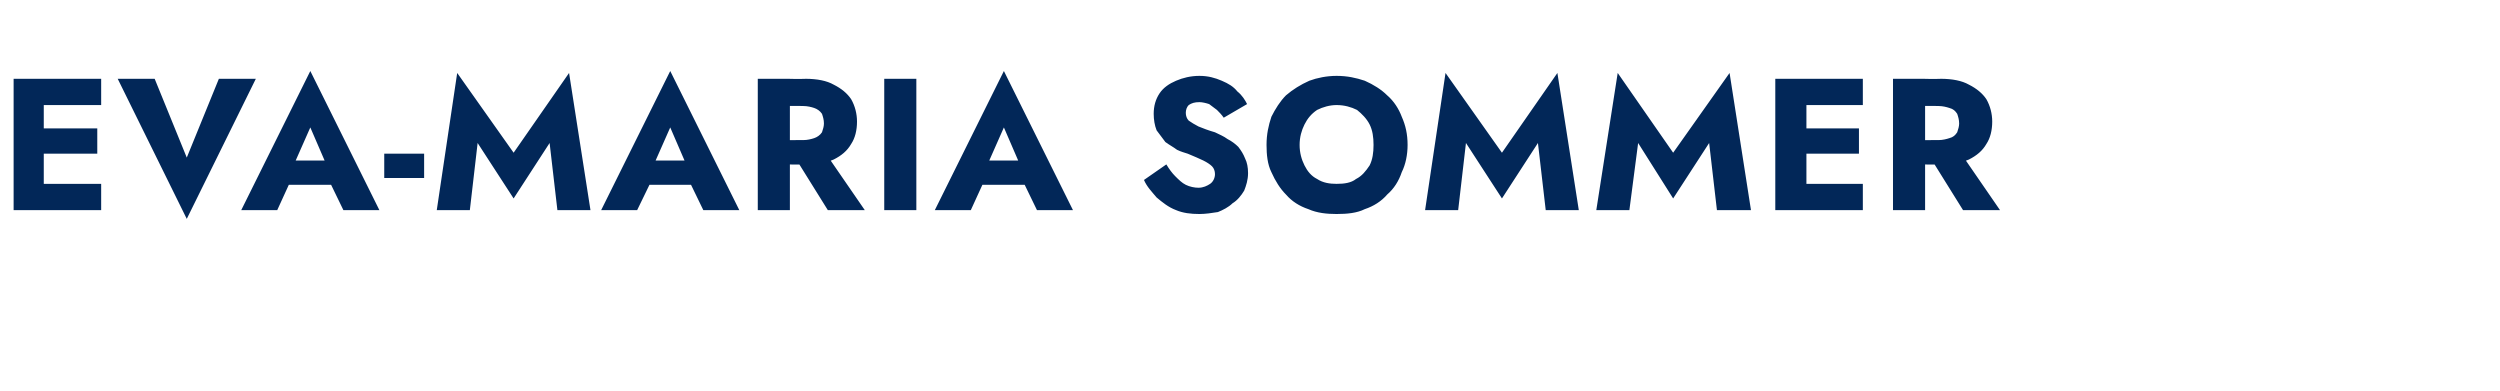 <?xml version="1.0" standalone="no"?><!DOCTYPE svg PUBLIC "-//W3C//DTD SVG 1.1//EN" "http://www.w3.org/Graphics/SVG/1.1/DTD/svg11.dtd"><svg xmlns="http://www.w3.org/2000/svg" version="1.1" width="257px" height="40.2px" viewBox="0 -1 257 40.2" style="top:-1px">  <desc>eva-maria sommer</desc>  <defs/>  <g id="Polygon1370020">    <path d="M 3.6 20.6 L 10.4 20.6 L 10.4 17.9 L 3.6 17.9 L 3.6 20.6 Z M 3.6 9.8 L 10.4 9.8 L 10.4 7.1 L 3.6 7.1 L 3.6 9.8 Z M 3.6 14.8 L 10 14.8 L 10 12.2 L 3.6 12.2 L 3.6 14.8 Z M 1.4 7.1 L 1.4 20.6 L 4.5 20.6 L 4.5 7.1 L 1.4 7.1 Z M 19.2 15.2 L 15.9 7.1 L 12.1 7.1 L 19.2 21.5 L 26.3 7.1 L 22.5 7.1 L 19.2 15.2 Z M 28.4 18 L 35.5 18 L 35.3 15.5 L 28.6 15.5 L 28.4 18 Z M 31.9 12.1 L 33.8 16.5 L 33.7 17.3 L 35.3 20.6 L 39 20.6 L 31.9 6.3 L 24.8 20.6 L 28.5 20.6 L 30.1 17.1 L 30 16.4 L 31.9 12.1 Z M 39.5 17.3 L 43.6 17.3 L 43.6 14.8 L 39.5 14.8 L 39.5 17.3 Z M 49.1 13.7 L 52.8 19.4 L 56.5 13.7 L 57.3 20.6 L 60.7 20.6 L 58.5 6.5 L 52.8 14.7 L 47 6.5 L 44.9 20.6 L 48.3 20.6 L 49.1 13.7 Z M 65.4 18 L 72.5 18 L 72.3 15.5 L 65.6 15.5 L 65.4 18 Z M 68.9 12.1 L 70.8 16.5 L 70.7 17.3 L 72.3 20.6 L 76 20.6 L 68.9 6.3 L 61.8 20.6 L 65.5 20.6 L 67.2 17.1 L 67 16.4 L 68.9 12.1 Z M 81.3 14.5 L 85.1 20.6 L 88.9 20.6 L 84.7 14.5 L 81.3 14.5 Z M 77.9 7.1 L 77.9 20.6 L 81.2 20.6 L 81.2 7.1 L 77.9 7.1 Z M 80 9.9 C 80 9.9 82.61 9.88 82.6 9.9 C 83 9.9 83.4 10 83.7 10.1 C 84 10.2 84.3 10.4 84.5 10.7 C 84.6 11 84.7 11.3 84.7 11.7 C 84.7 12 84.6 12.3 84.5 12.6 C 84.3 12.9 84 13.1 83.7 13.2 C 83.4 13.3 83 13.4 82.6 13.4 C 82.61 13.41 80 13.4 80 13.4 L 80 15.9 C 80 15.9 82.84 15.93 82.8 15.9 C 84 15.9 85 15.7 85.7 15.4 C 86.5 15 87.1 14.5 87.5 13.8 C 87.9 13.2 88.1 12.4 88.1 11.5 C 88.1 10.7 87.9 9.9 87.5 9.2 C 87.1 8.6 86.5 8.1 85.7 7.7 C 85 7.3 84 7.1 82.8 7.1 C 82.84 7.13 80 7.1 80 7.1 L 80 9.9 Z M 90.9 7.1 L 90.9 20.6 L 94.2 20.6 L 94.2 7.1 L 90.9 7.1 Z M 99.6 18 L 106.8 18 L 106.6 15.5 L 99.9 15.5 L 99.6 18 Z M 103.2 12.1 L 105.1 16.5 L 105 17.3 L 106.6 20.6 L 110.3 20.6 L 103.2 6.3 L 96.1 20.6 L 99.8 20.6 L 101.4 17.1 L 101.3 16.4 L 103.2 12.1 Z M 119.9 15.9 C 119.9 15.9 117.6 17.5 117.6 17.5 C 117.9 18.2 118.4 18.7 118.9 19.3 C 119.5 19.8 120.1 20.3 120.9 20.6 C 121.6 20.9 122.4 21 123.3 21 C 123.9 21 124.6 20.9 125.2 20.8 C 125.7 20.6 126.3 20.3 126.7 19.9 C 127.2 19.6 127.6 19.1 127.9 18.6 C 128.1 18.1 128.3 17.5 128.3 16.8 C 128.3 16.2 128.2 15.7 128 15.3 C 127.8 14.8 127.6 14.5 127.3 14.1 C 127 13.8 126.6 13.5 126.2 13.3 C 125.8 13 125.3 12.8 124.9 12.6 C 124.2 12.4 123.7 12.2 123.2 12 C 122.8 11.8 122.5 11.6 122.2 11.4 C 122 11.2 121.9 10.9 121.9 10.6 C 121.9 10.3 122 10 122.2 9.8 C 122.5 9.6 122.8 9.5 123.3 9.5 C 123.6 9.5 124 9.6 124.3 9.7 C 124.6 9.9 124.8 10.1 125.1 10.3 C 125.3 10.5 125.6 10.8 125.8 11.1 C 125.8 11.1 128.2 9.7 128.2 9.7 C 128 9.3 127.7 8.8 127.2 8.4 C 126.8 7.9 126.3 7.6 125.6 7.3 C 124.9 7 124.2 6.8 123.3 6.8 C 122.4 6.8 121.6 7 120.9 7.3 C 120.2 7.6 119.6 8 119.2 8.6 C 118.8 9.2 118.6 9.9 118.6 10.7 C 118.6 11.3 118.7 11.9 118.9 12.4 C 119.2 12.8 119.5 13.2 119.8 13.6 C 120.2 13.9 120.6 14.1 121 14.4 C 121.4 14.6 121.8 14.7 122.1 14.8 C 122.8 15.1 123.3 15.3 123.7 15.5 C 124.1 15.7 124.4 15.9 124.6 16.1 C 124.8 16.3 124.9 16.6 124.9 16.9 C 124.9 17.3 124.7 17.7 124.4 17.9 C 124.1 18.1 123.7 18.3 123.2 18.3 C 122.8 18.3 122.3 18.2 121.9 18 C 121.5 17.8 121.2 17.5 120.8 17.1 C 120.5 16.8 120.2 16.4 119.9 15.9 Z M 133.6 13.9 C 133.6 13.1 133.8 12.4 134.1 11.8 C 134.4 11.2 134.8 10.7 135.4 10.3 C 136 10 136.7 9.8 137.4 9.8 C 138.2 9.8 138.9 10 139.5 10.3 C 140 10.7 140.5 11.2 140.8 11.8 C 141.1 12.4 141.2 13.1 141.2 13.9 C 141.2 14.7 141.1 15.4 140.8 16 C 140.4 16.6 140 17.1 139.4 17.4 C 138.9 17.8 138.2 17.9 137.4 17.9 C 136.7 17.9 136 17.8 135.4 17.4 C 134.8 17.1 134.4 16.6 134.1 16 C 133.8 15.4 133.6 14.7 133.6 13.9 Z M 130.2 13.9 C 130.2 14.9 130.3 15.9 130.7 16.7 C 131.1 17.6 131.6 18.4 132.2 19 C 132.8 19.7 133.6 20.2 134.5 20.5 C 135.4 20.9 136.4 21 137.4 21 C 138.5 21 139.5 20.9 140.3 20.5 C 141.2 20.2 142 19.7 142.6 19 C 143.3 18.4 143.8 17.6 144.1 16.7 C 144.5 15.9 144.7 14.9 144.7 13.9 C 144.7 12.8 144.5 11.9 144.1 11 C 143.8 10.2 143.3 9.4 142.6 8.8 C 142 8.2 141.2 7.7 140.3 7.3 C 139.4 7 138.5 6.8 137.4 6.8 C 136.4 6.8 135.4 7 134.6 7.3 C 133.7 7.7 132.9 8.2 132.2 8.8 C 131.6 9.4 131.1 10.2 130.7 11 C 130.4 11.9 130.2 12.8 130.2 13.9 Z M 150.7 13.7 L 154.4 19.4 L 158.1 13.7 L 158.9 20.6 L 162.3 20.6 L 160.1 6.5 L 154.4 14.7 L 148.6 6.5 L 146.5 20.6 L 149.9 20.6 L 150.7 13.7 Z M 168.4 13.7 L 172 19.4 L 175.7 13.7 L 176.5 20.6 L 180 20.6 L 177.8 6.5 L 172 14.7 L 166.3 6.5 L 164.1 20.6 L 167.5 20.6 L 168.4 13.7 Z M 184.7 20.6 L 191.5 20.6 L 191.5 17.9 L 184.7 17.9 L 184.7 20.6 Z M 184.7 9.8 L 191.5 9.8 L 191.5 7.1 L 184.7 7.1 L 184.7 9.8 Z M 184.7 14.8 L 191.1 14.8 L 191.1 12.2 L 184.7 12.2 L 184.7 14.8 Z M 182.5 7.1 L 182.5 20.6 L 185.7 20.6 L 185.7 7.1 L 182.5 7.1 Z M 198 14.5 L 201.8 20.6 L 205.6 20.6 L 201.4 14.5 L 198 14.5 Z M 194.6 7.1 L 194.6 20.6 L 197.9 20.6 L 197.9 7.1 L 194.6 7.1 Z M 196.7 9.9 C 196.7 9.9 199.31 9.88 199.3 9.9 C 199.7 9.9 200.1 10 200.4 10.1 C 200.8 10.2 201 10.4 201.2 10.7 C 201.3 11 201.4 11.3 201.4 11.7 C 201.4 12 201.3 12.3 201.2 12.6 C 201 12.9 200.8 13.1 200.4 13.2 C 200.1 13.3 199.7 13.4 199.3 13.4 C 199.31 13.41 196.7 13.4 196.7 13.4 L 196.7 15.9 C 196.7 15.9 199.54 15.93 199.5 15.9 C 200.7 15.9 201.7 15.7 202.4 15.4 C 203.2 15 203.8 14.5 204.2 13.8 C 204.6 13.2 204.8 12.4 204.8 11.5 C 204.8 10.7 204.6 9.9 204.2 9.2 C 203.8 8.6 203.2 8.1 202.4 7.7 C 201.7 7.3 200.7 7.1 199.5 7.1 C 199.54 7.13 196.7 7.1 196.7 7.1 L 196.7 9.9 Z " stroke="none" fill="#022758"/>  </g></svg>